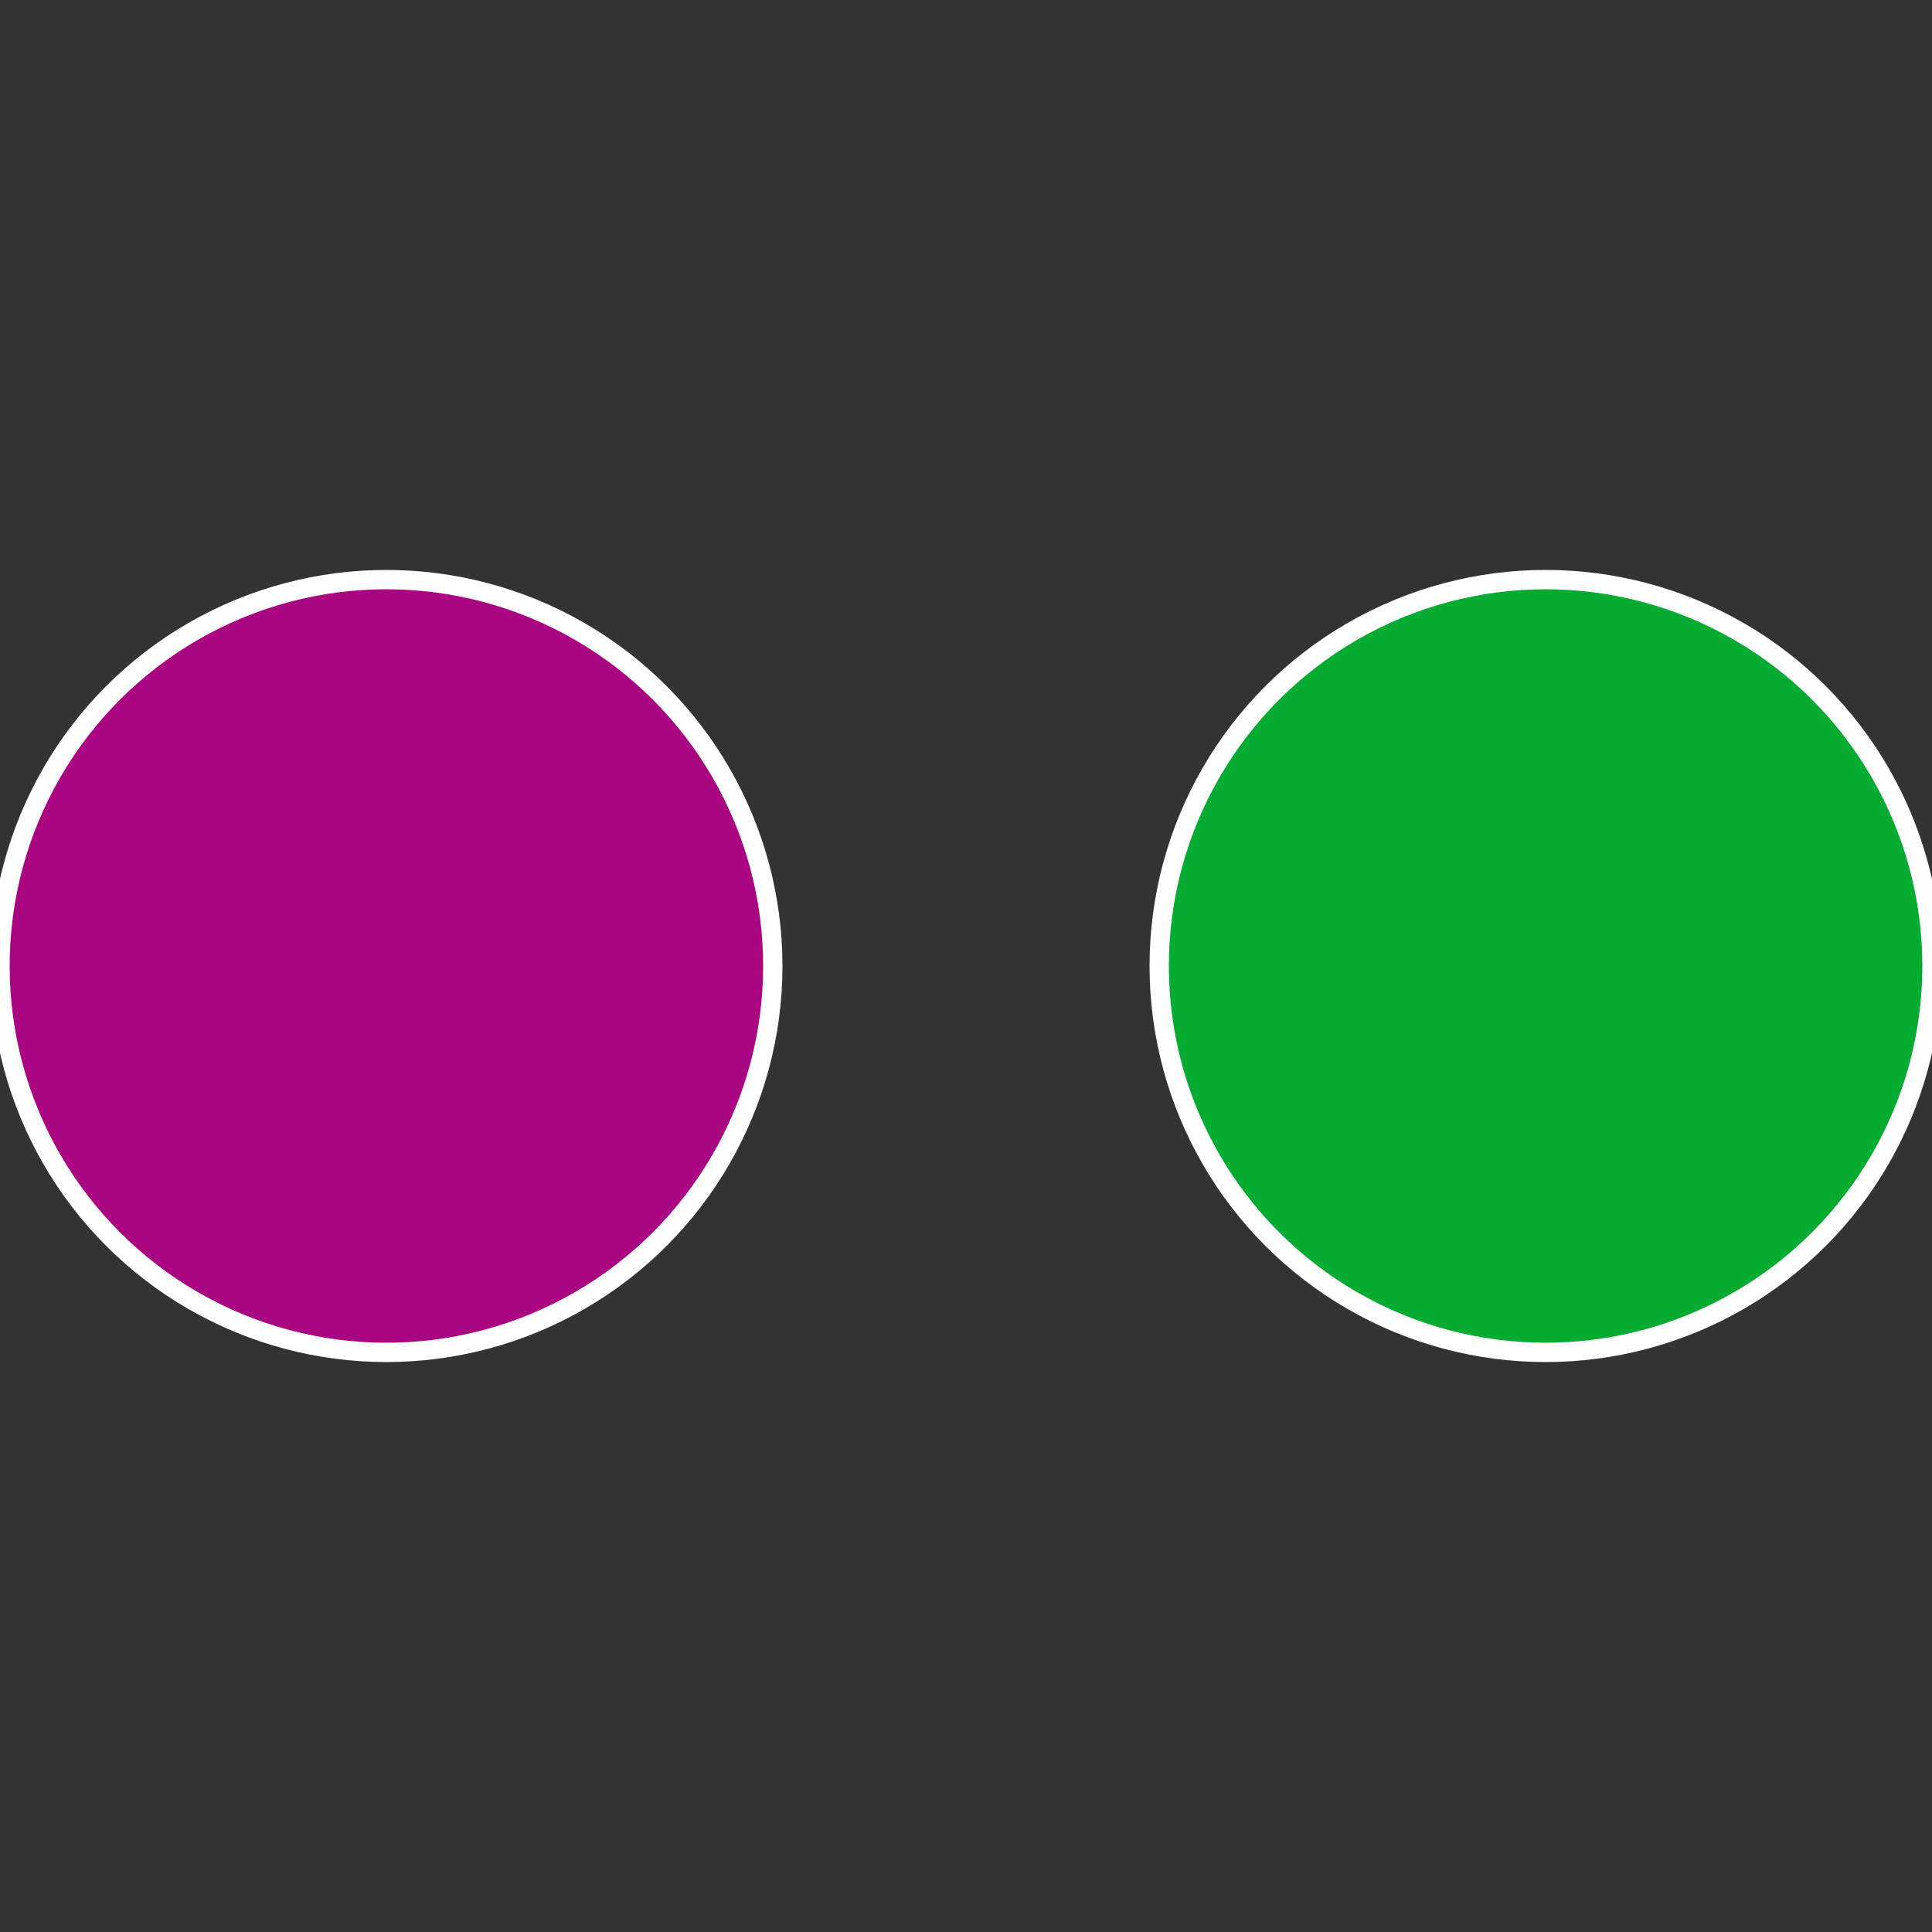 <?xml version="1.0" standalone="no"?>
<svg width="500" height="500" viewBox="-1 -1 2 2" xmlns="http://www.w3.org/2000/svg">
 
                <rect x="-1" y="-1" width="2" height="2" fill="#333333" stroke="none"/>
 
                <circle cx="0.6" cy="0" r="0.4" fill="#06ab31" stroke="#fff" stroke-width="1%" />
             
                <circle cx="-0.6" cy="7.3478807948841E-17" r="0.4" fill="#ab0682" stroke="#fff" stroke-width="1%" />
            </svg>
